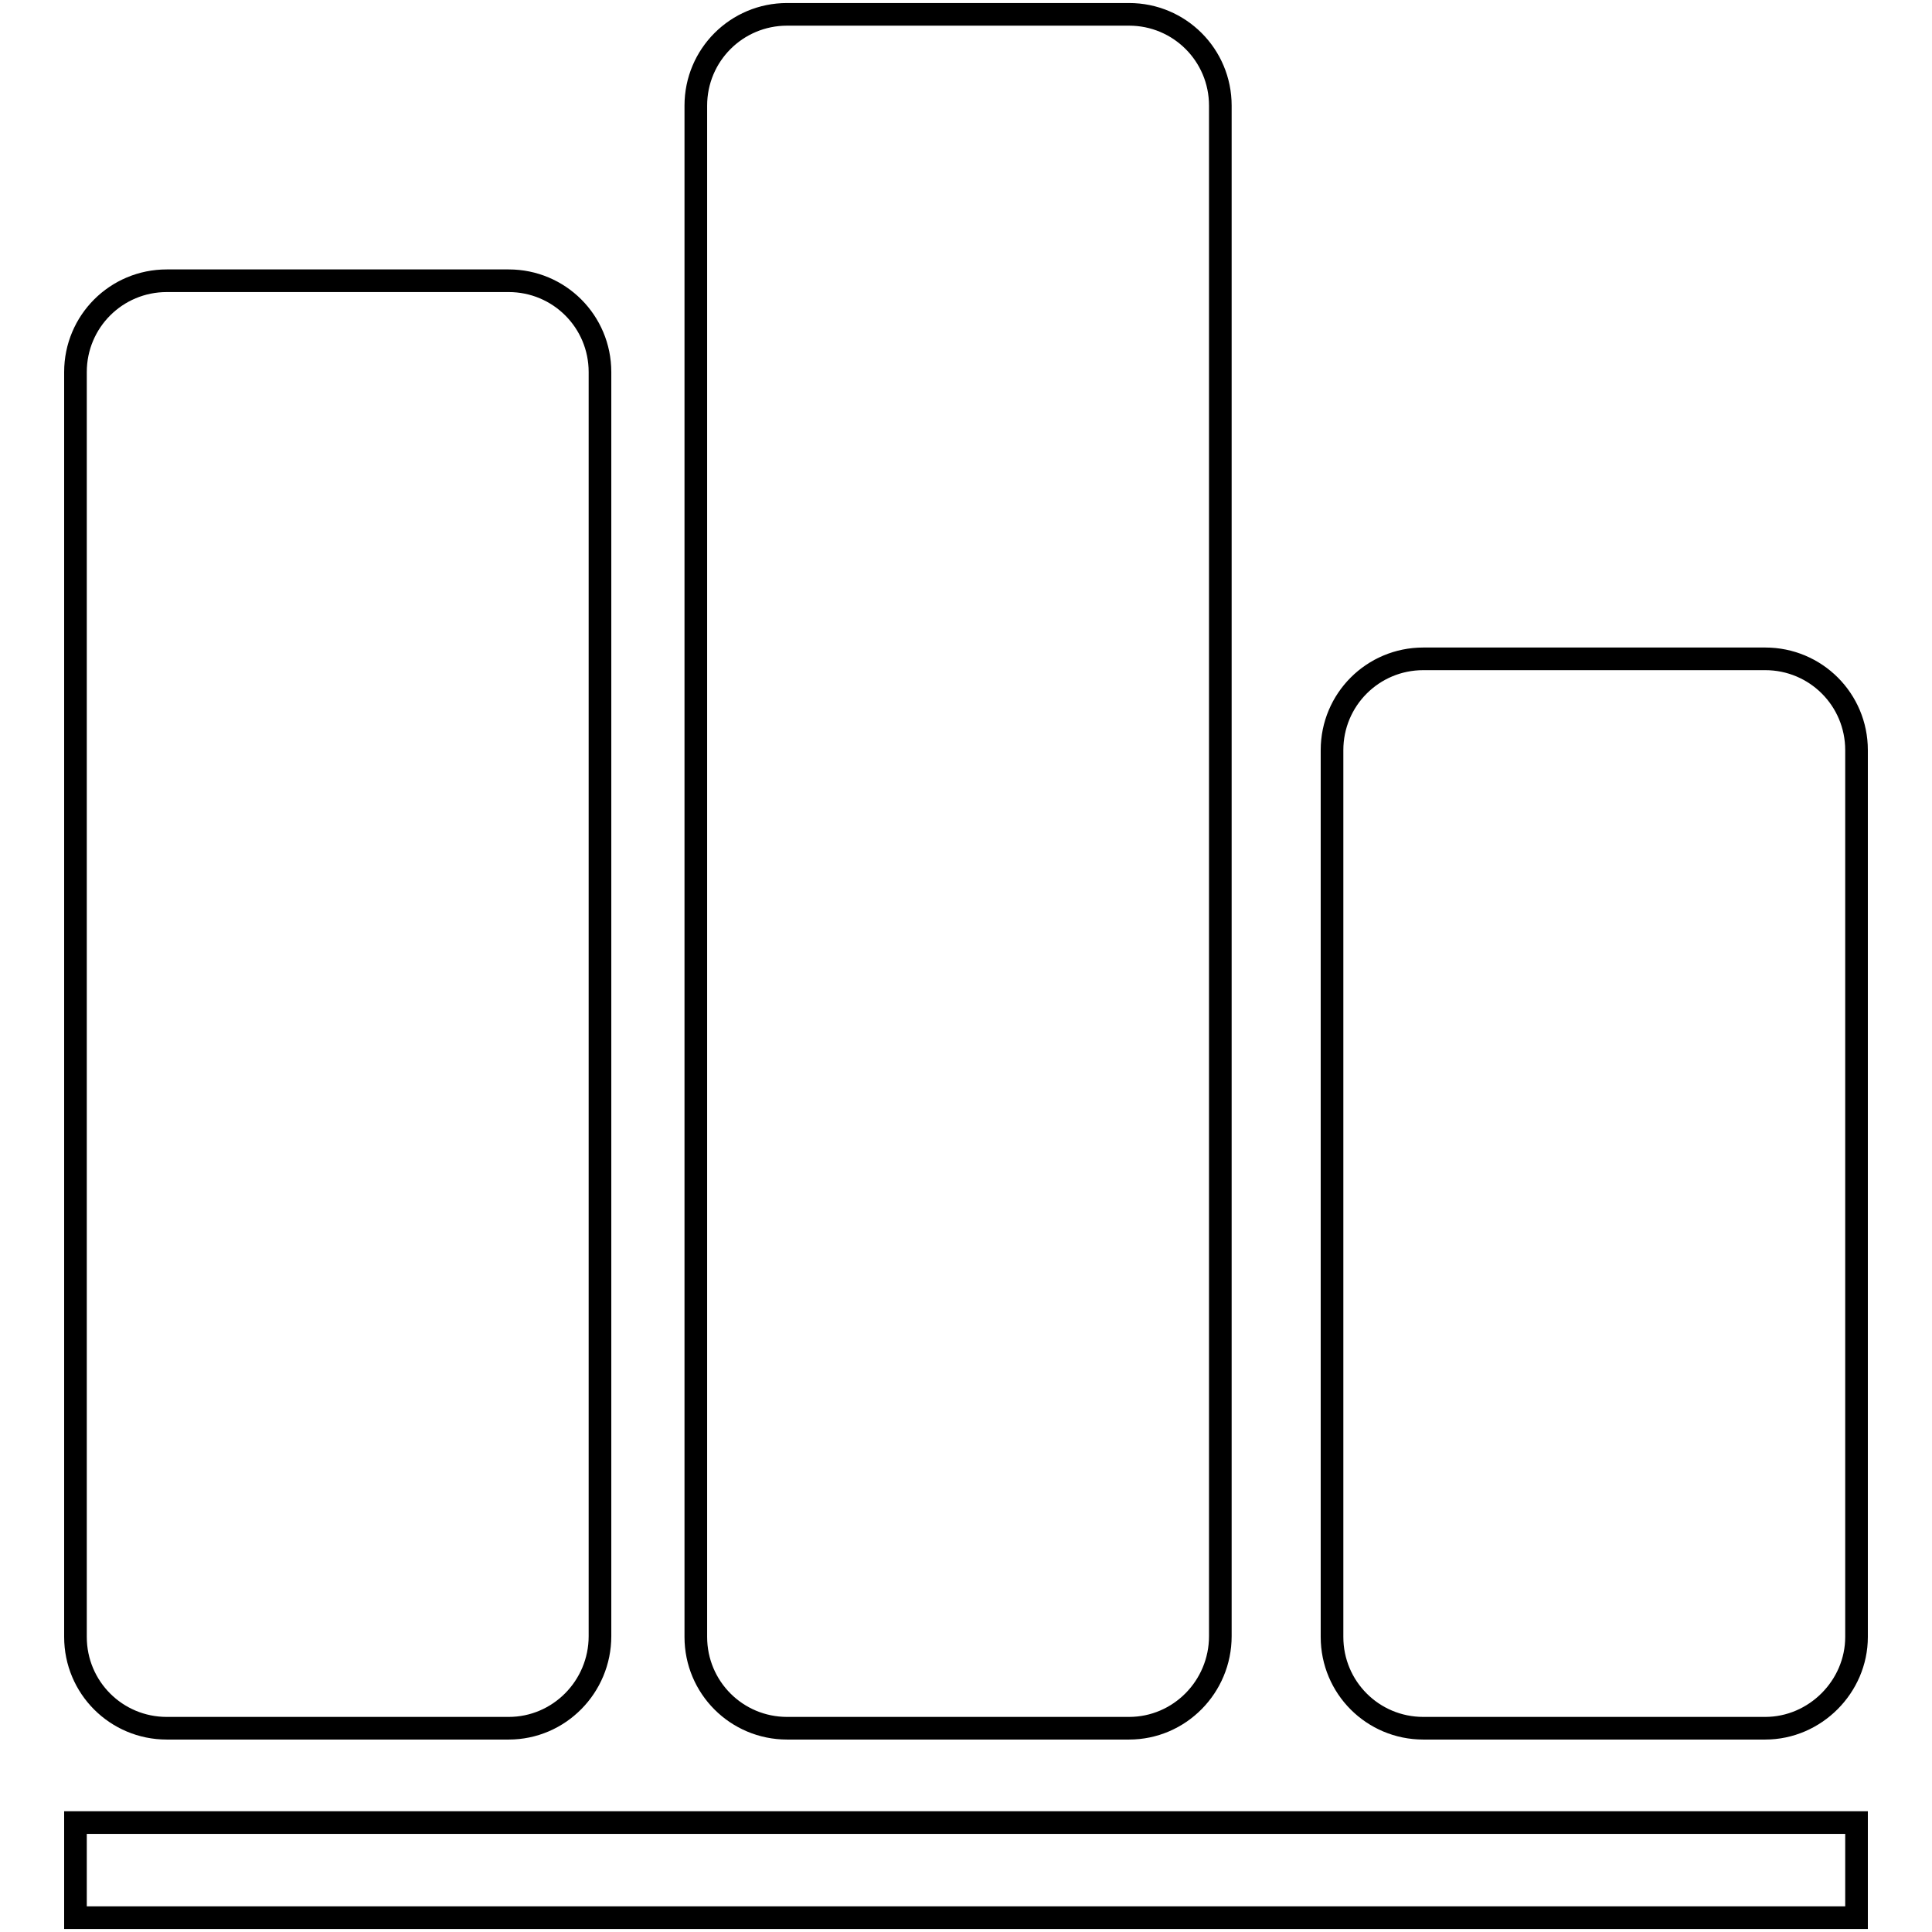 <?xml version="1.0" encoding="utf-8"?>
<!-- Svg Vector Icons : http://www.onlinewebfonts.com/icon -->
<!DOCTYPE svg PUBLIC "-//W3C//DTD SVG 1.1//EN" "http://www.w3.org/Graphics/SVG/1.1/DTD/svg11.dtd">
<svg version="1.1" xmlns="http://www.w3.org/2000/svg" xmlns:xlink="http://www.w3.org/1999/xlink" x="0px" y="0px" viewBox="0 0 256 256" enable-background="new 0 0 256 256" xml:space="preserve">
<g><g><path stroke-width="3" fill-opacity="0" stroke="#000000"  d="M67.4,229H22.1c-6.7,0-12.1-5.4-12.1-12.1V49.3c0-6.7,5.4-12.1,12.1-12.1h45.3c6.7,0,12.1,5.4,12.1,12.1v167.5C79.5,223.5,74.1,229,67.4,229z"/><path stroke-width="3" fill-opacity="0" stroke="#000000"  d="M149.6,229h-45.3c-6.7,0-12.1-5.4-12.1-12.1V14c0-6.7,5.4-12.1,12.1-12.1h45.3c6.7,0,12.1,5.4,12.1,12.1v202.8C161.7,223.5,156.3,229,149.6,229z"/><path stroke-width="3" fill-opacity="0" stroke="#000000"  d="M233.9,229h-45.3c-6.7,0-12.1-5.4-12.1-12.1V99.4c0-6.7,5.4-12.1,12.1-12.1h45.3c6.7,0,12.1,5.4,12.1,12.1v117.5C246,223.5,240.5,229,233.9,229z"/><path stroke-width="3" fill-opacity="0" stroke="#000000"  d="M10,241.5h236v12.6H10V241.5z"/></g></g>
</svg>